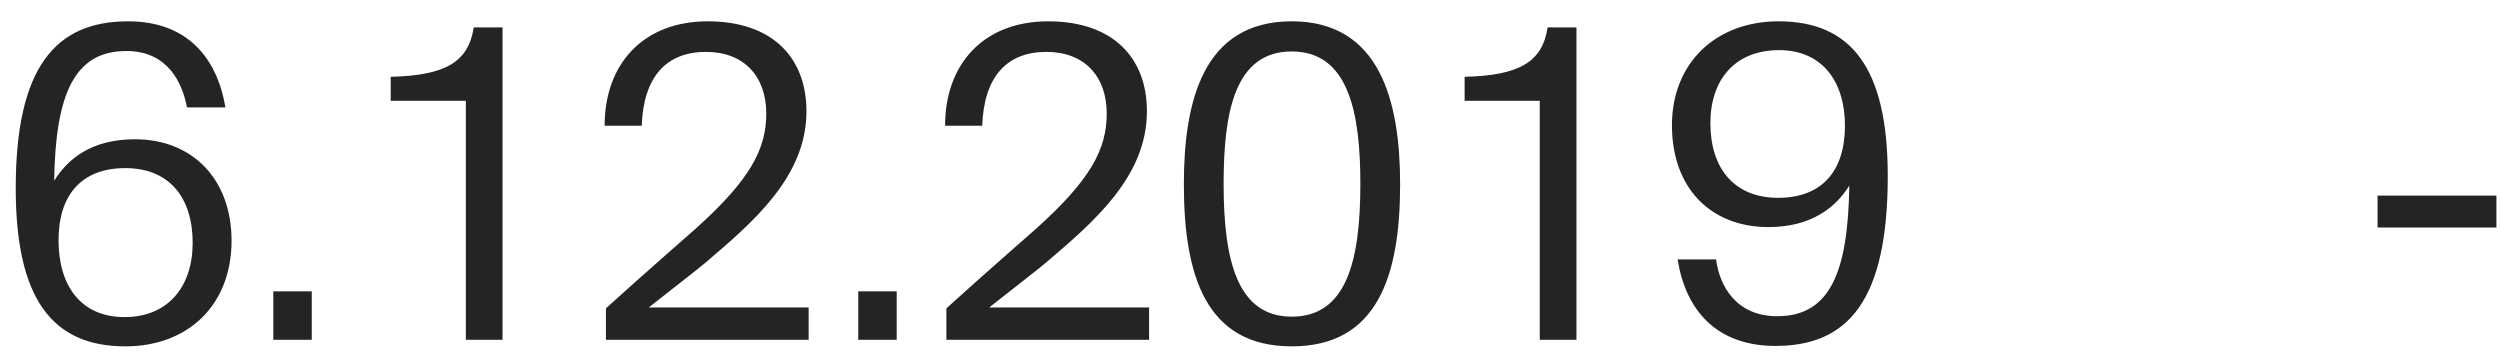 <?xml version="1.0" encoding="UTF-8"?> <svg xmlns="http://www.w3.org/2000/svg" width="103" height="15" viewBox="0 0 103 15" fill="none"> <path d="M9.288 4.424C8.946 2.408 7.74 0.878 5.274 0.878C2.304 0.878 0.648 2.75 0.648 7.754C0.648 12.272 2.124 14.27 5.166 14.27C7.74 14.27 9.54 12.578 9.54 9.914C9.54 7.394 7.938 5.738 5.562 5.738C3.762 5.738 2.79 6.548 2.232 7.448C2.286 3.92 3.042 2.102 5.202 2.102C6.912 2.102 7.506 3.398 7.704 4.424H9.288ZM5.166 6.926C6.966 6.926 7.938 8.132 7.938 10.004C7.938 11.804 6.93 13.064 5.13 13.064C3.33 13.064 2.412 11.768 2.412 9.896C2.412 8.024 3.366 6.926 5.166 6.926ZM11.26 14H12.844V12.002H11.26V14ZM19.193 14H20.705V1.13H19.517C19.301 2.57 18.329 3.11 16.097 3.164V4.154H19.193V14ZM33.316 14V12.668H26.728C28.186 11.516 28.69 11.138 29.032 10.85C30.994 9.176 33.226 7.304 33.226 4.586C33.226 2.372 31.822 0.878 29.158 0.878C26.494 0.878 24.91 2.642 24.91 5.18H26.44C26.512 3.164 27.448 2.138 29.086 2.138C30.67 2.138 31.57 3.164 31.57 4.676C31.57 6.134 30.922 7.394 28.654 9.428C27.862 10.13 26.926 10.94 26.206 11.588L24.964 12.704V14H33.316ZM35.36 14H36.944V12.002H35.36V14ZM47.343 14V12.668H40.755C42.213 11.516 42.717 11.138 43.059 10.85C45.021 9.176 47.253 7.304 47.253 4.586C47.253 2.372 45.849 0.878 43.185 0.878C40.521 0.878 38.937 2.642 38.937 5.18H40.467C40.539 3.164 41.475 2.138 43.113 2.138C44.697 2.138 45.597 3.164 45.597 4.676C45.597 6.134 44.949 7.394 42.681 9.428C41.889 10.13 40.953 10.94 40.233 11.588L38.991 12.704V14H47.343ZM53.221 0.878C49.567 0.878 48.775 4.172 48.775 7.592C48.775 11.372 49.693 14.27 53.221 14.27C56.749 14.27 57.685 11.372 57.685 7.592C57.685 4.172 56.857 0.878 53.221 0.878ZM53.221 2.12C55.561 2.12 56.047 4.64 56.047 7.574C56.047 10.76 55.471 13.046 53.221 13.046C50.989 13.046 50.413 10.76 50.413 7.574C50.413 4.64 50.863 2.12 53.221 2.12ZM63.438 14H64.95V1.13H63.761C63.545 2.57 62.574 3.11 60.342 3.164V4.154H63.438V14ZM69.118 10.688C69.442 12.74 70.684 14.252 73.15 14.252C76.12 14.252 77.776 12.416 77.776 7.25C77.776 2.768 76.246 0.878 73.276 0.878C70.702 0.878 68.884 2.588 68.884 5.162C68.884 7.754 70.486 9.356 72.862 9.356C74.626 9.356 75.634 8.546 76.192 7.646C76.138 11.174 75.418 13.028 73.222 13.028C71.53 13.028 70.846 11.786 70.702 10.688H69.118ZM73.258 8.15C71.458 8.15 70.468 6.944 70.468 5.072C70.468 3.272 71.494 2.066 73.294 2.066C75.094 2.066 76.012 3.38 76.012 5.18C76.012 7.052 75.058 8.15 73.258 8.15ZM97.956 9.374H102.852V8.06H97.956V9.374Z" fill="#242424"></path> </svg> 